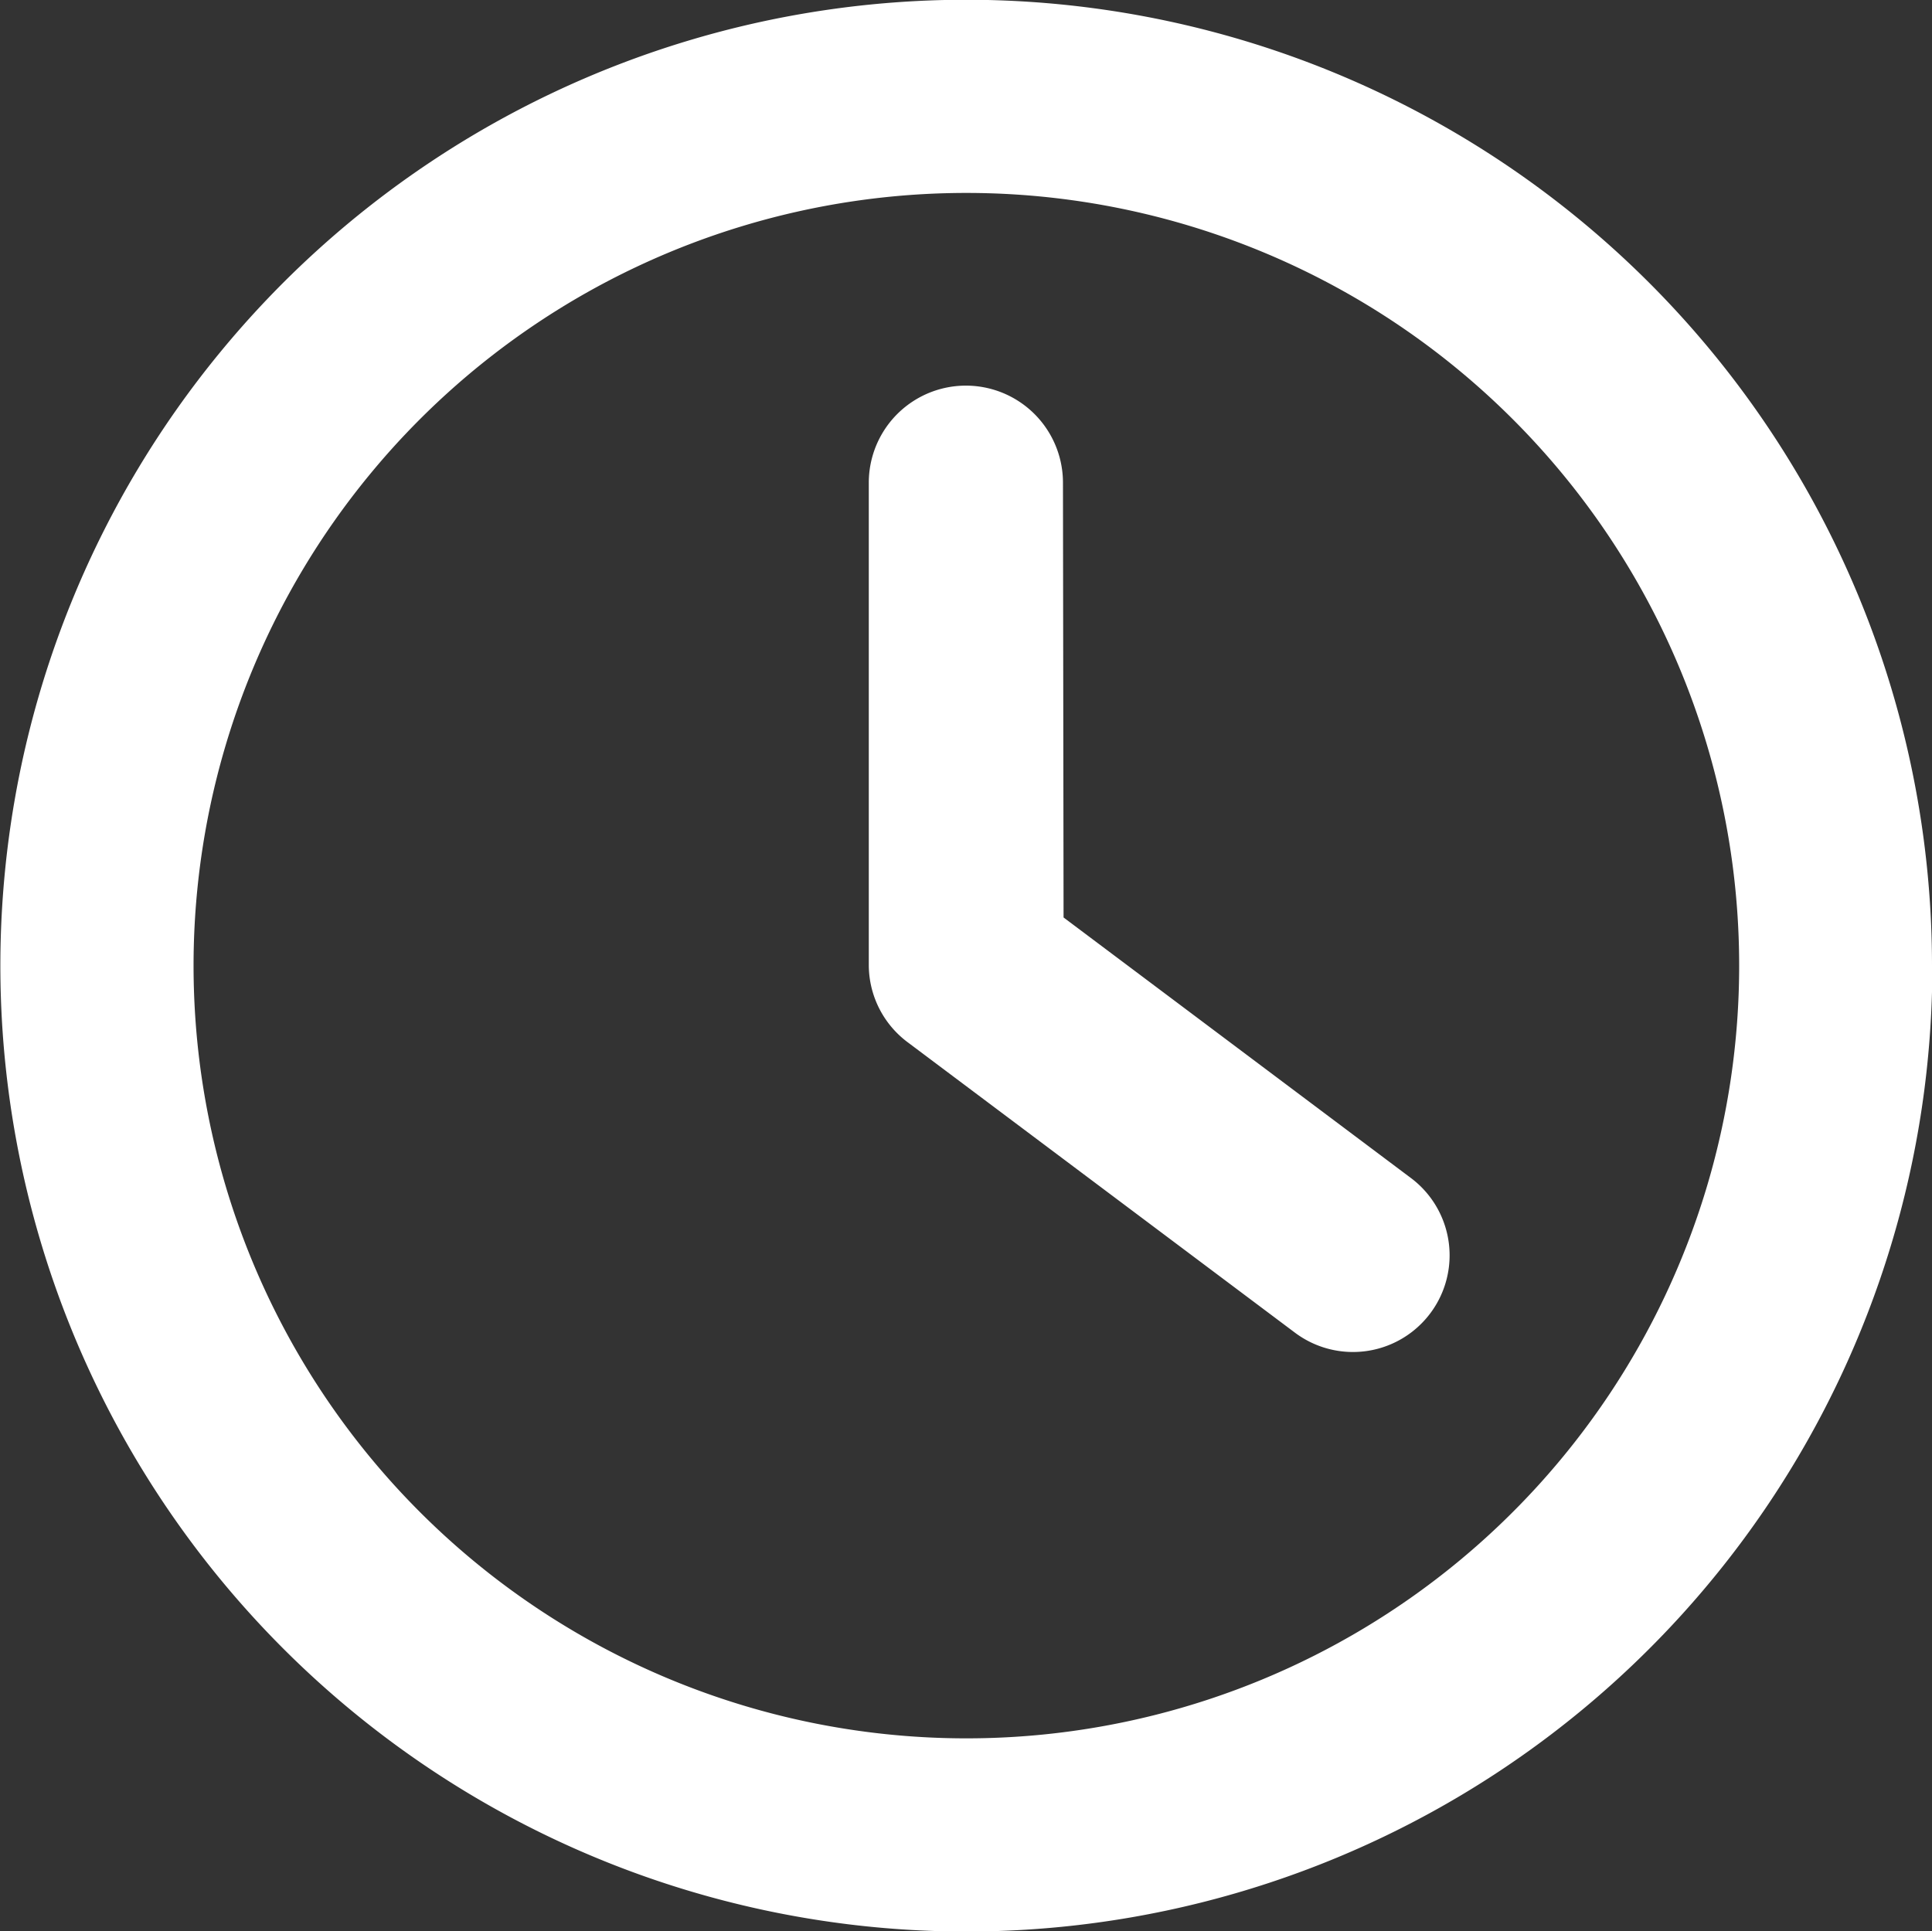 <svg xmlns="http://www.w3.org/2000/svg" width="16" height="15.994" viewBox="0 0 16 15.994">
  <rect x="0" y="0" width="16" height="15.994" fill="#333333" stroke="none"/>
  <path id="time-white" d="M7434.342,269.114a6.4,6.4,0,1,1-6.4-6.4A6.4,6.4,0,0,1,7434.342,269.114Zm1.6,0a8,8,0,1,1-8-8A8,8,0,0,1,7435.939,269.114Zm-7.2-4a.8.8,0,0,0-1.608,0v4a.8.8,0,0,0,.328.639l3.2,2.4a.8.8,0,0,0,.963-1.279l-2.878-2.159Z" transform="translate(-7419.939 -261.116)" fill="#fff" fill-rule="evenodd"/>
</svg>
